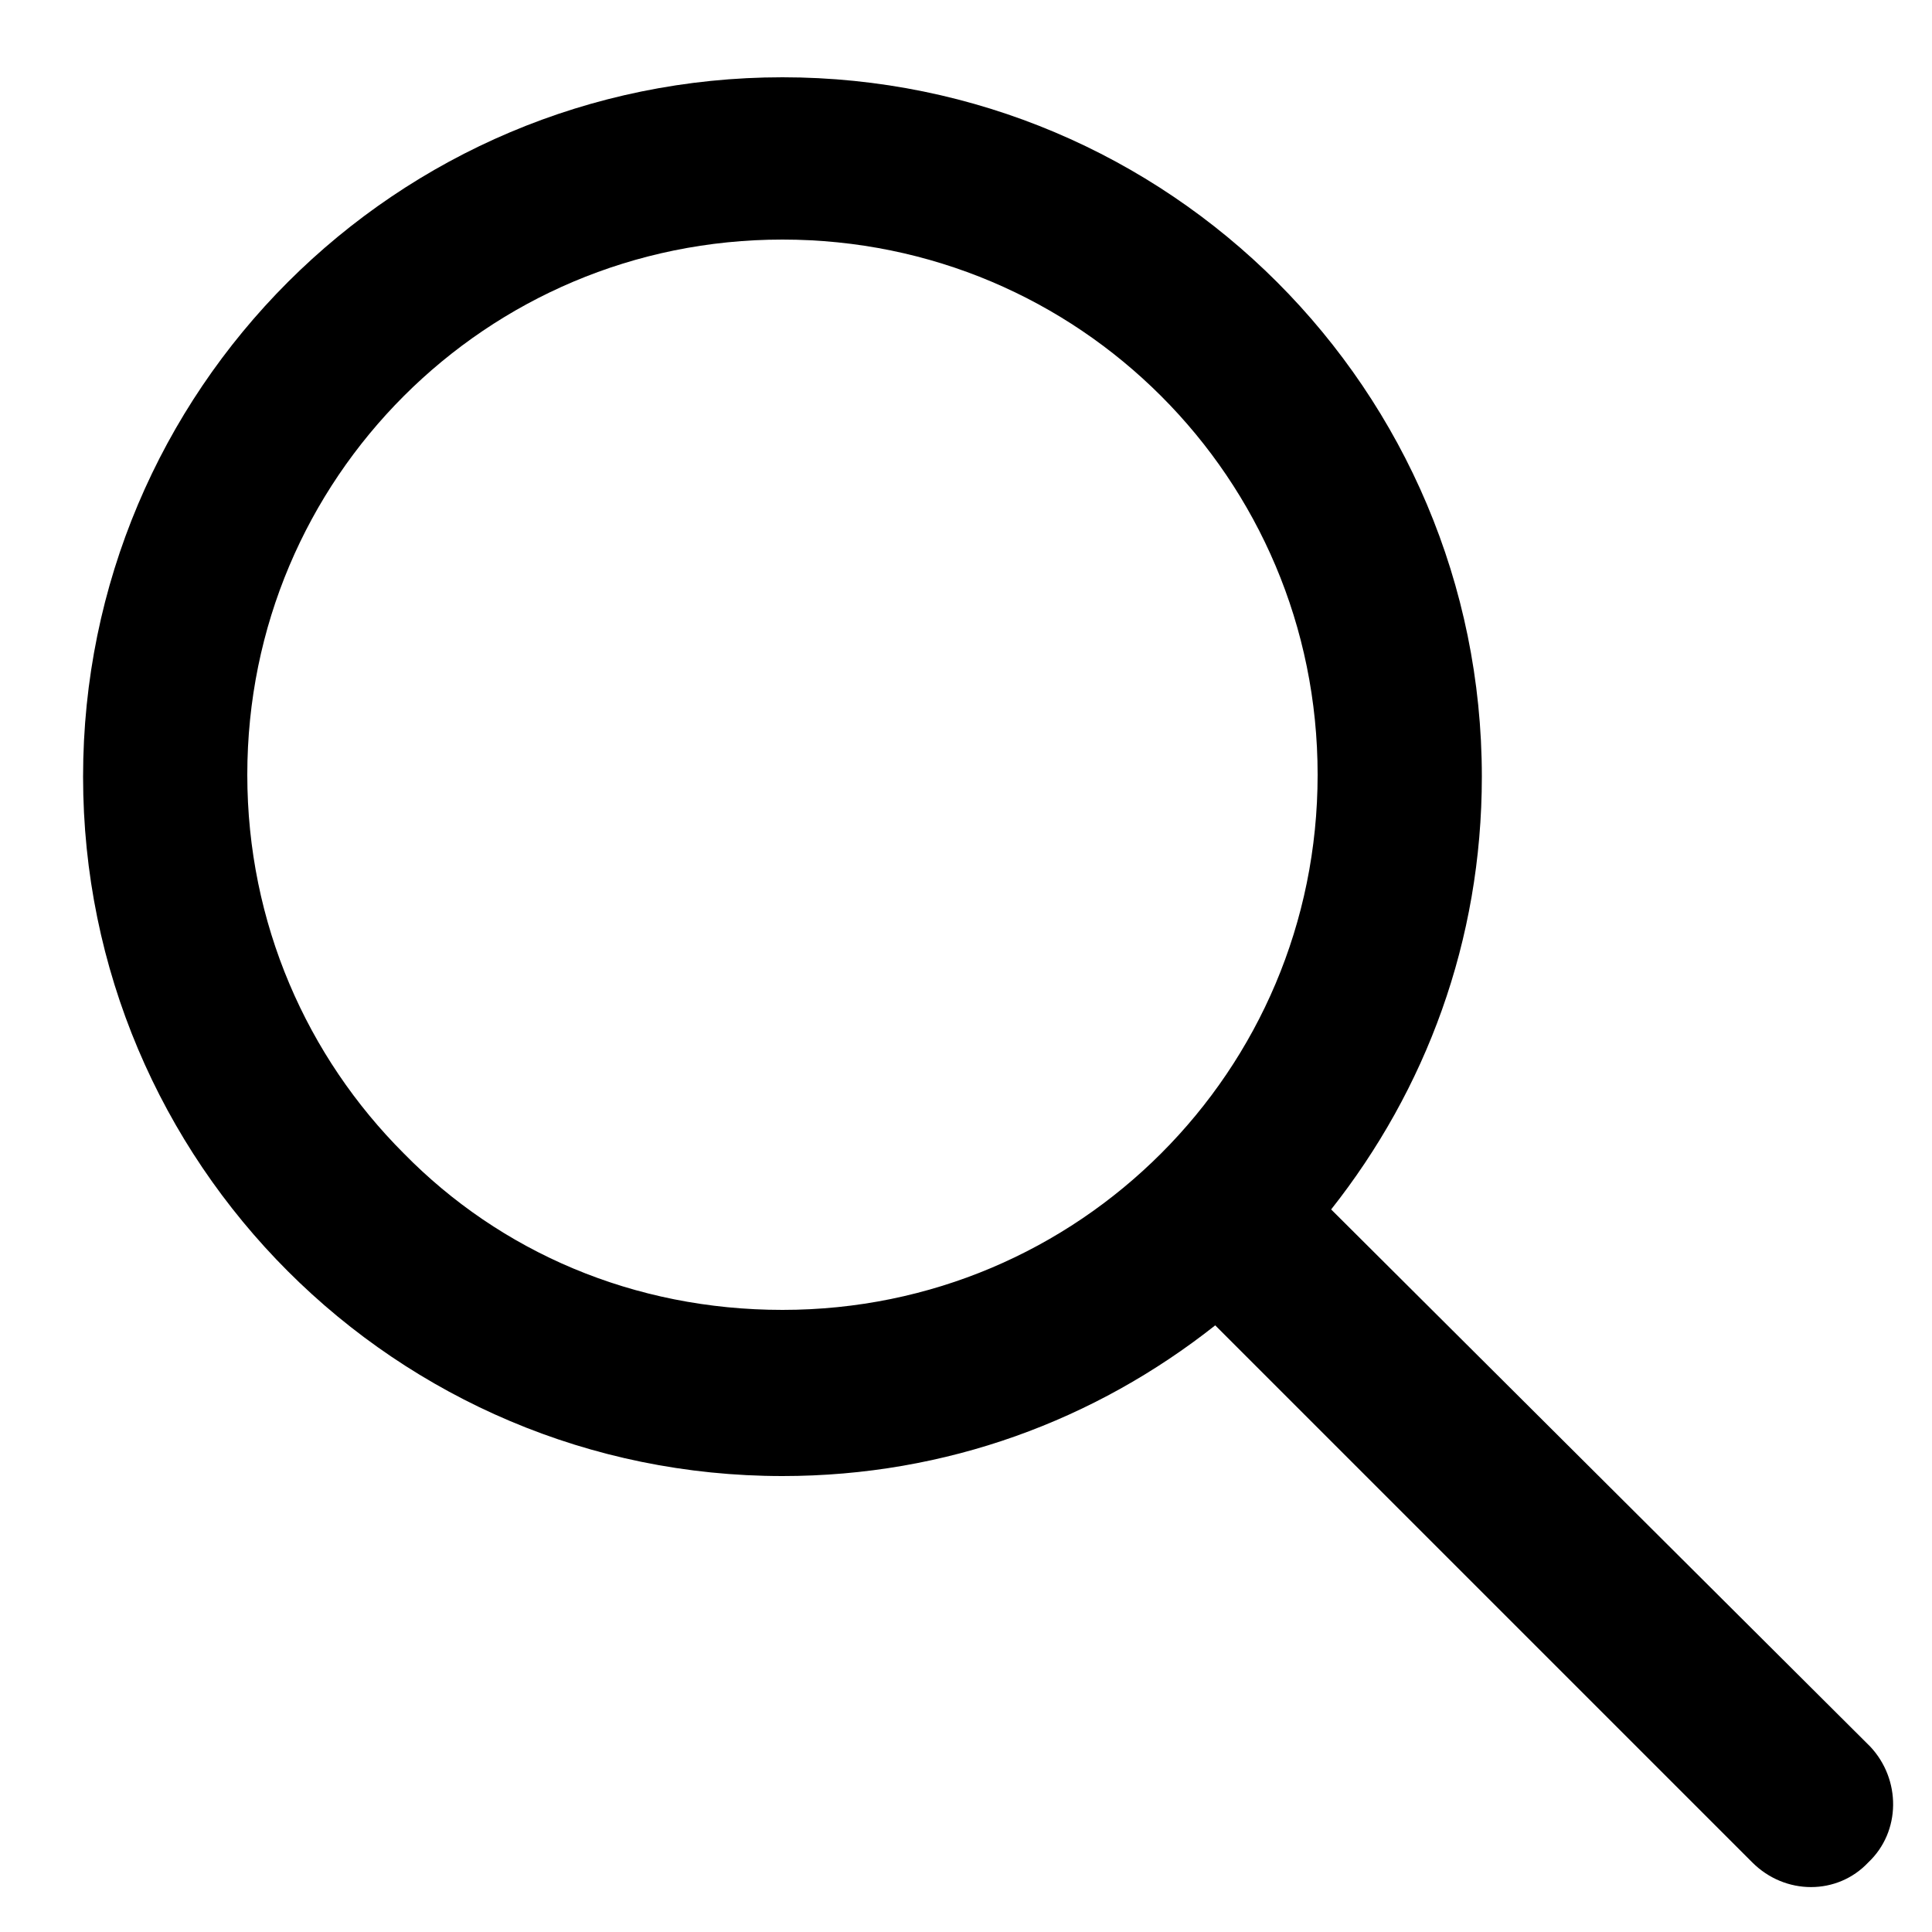 <?xml version="1.0" encoding="utf-8"?>
<!-- Generator: Adobe Illustrator 24.1.0, SVG Export Plug-In . SVG Version: 6.00 Build 0)  -->
<svg version="1.1" id="Livello_1" xmlns="http://www.w3.org/2000/svg" xmlns:xlink="http://www.w3.org/1999/xlink" x="0px" y="0px"
	 viewBox="0 0 100 100" style="enable-background:new 0 0 100 100;" xml:space="preserve">
<path d="M96.8,90.4L68.9,62.6c4.9-6.2,7.8-13.9,7.8-22.4C76.7,20.2,60.5,4,40.5,4C20.5,4,4.3,20.2,4.3,40.2
	c0,20,16.2,36.2,36.2,36.2c8.5,0,16.2-2.9,22.4-7.8l27.8,27.8c1.7,1.7,4.4,1.7,6,0C98.4,94.8,98.4,92.1,96.8,90.4z M20.9,59.7
	c-5-5-8.1-11.9-8.1-19.6c0-7.7,3.1-14.6,8.1-19.6c5-5,11.9-8.1,19.6-8.1c7.7,0,14.6,3.1,19.6,8.1c5,5,8.1,11.9,8.1,19.6
	c0,7.7-3.1,14.6-8.1,19.6c-5,5-11.9,8.1-19.6,8.1C32.8,67.8,25.9,64.8,20.9,59.7z"/>
</svg>

